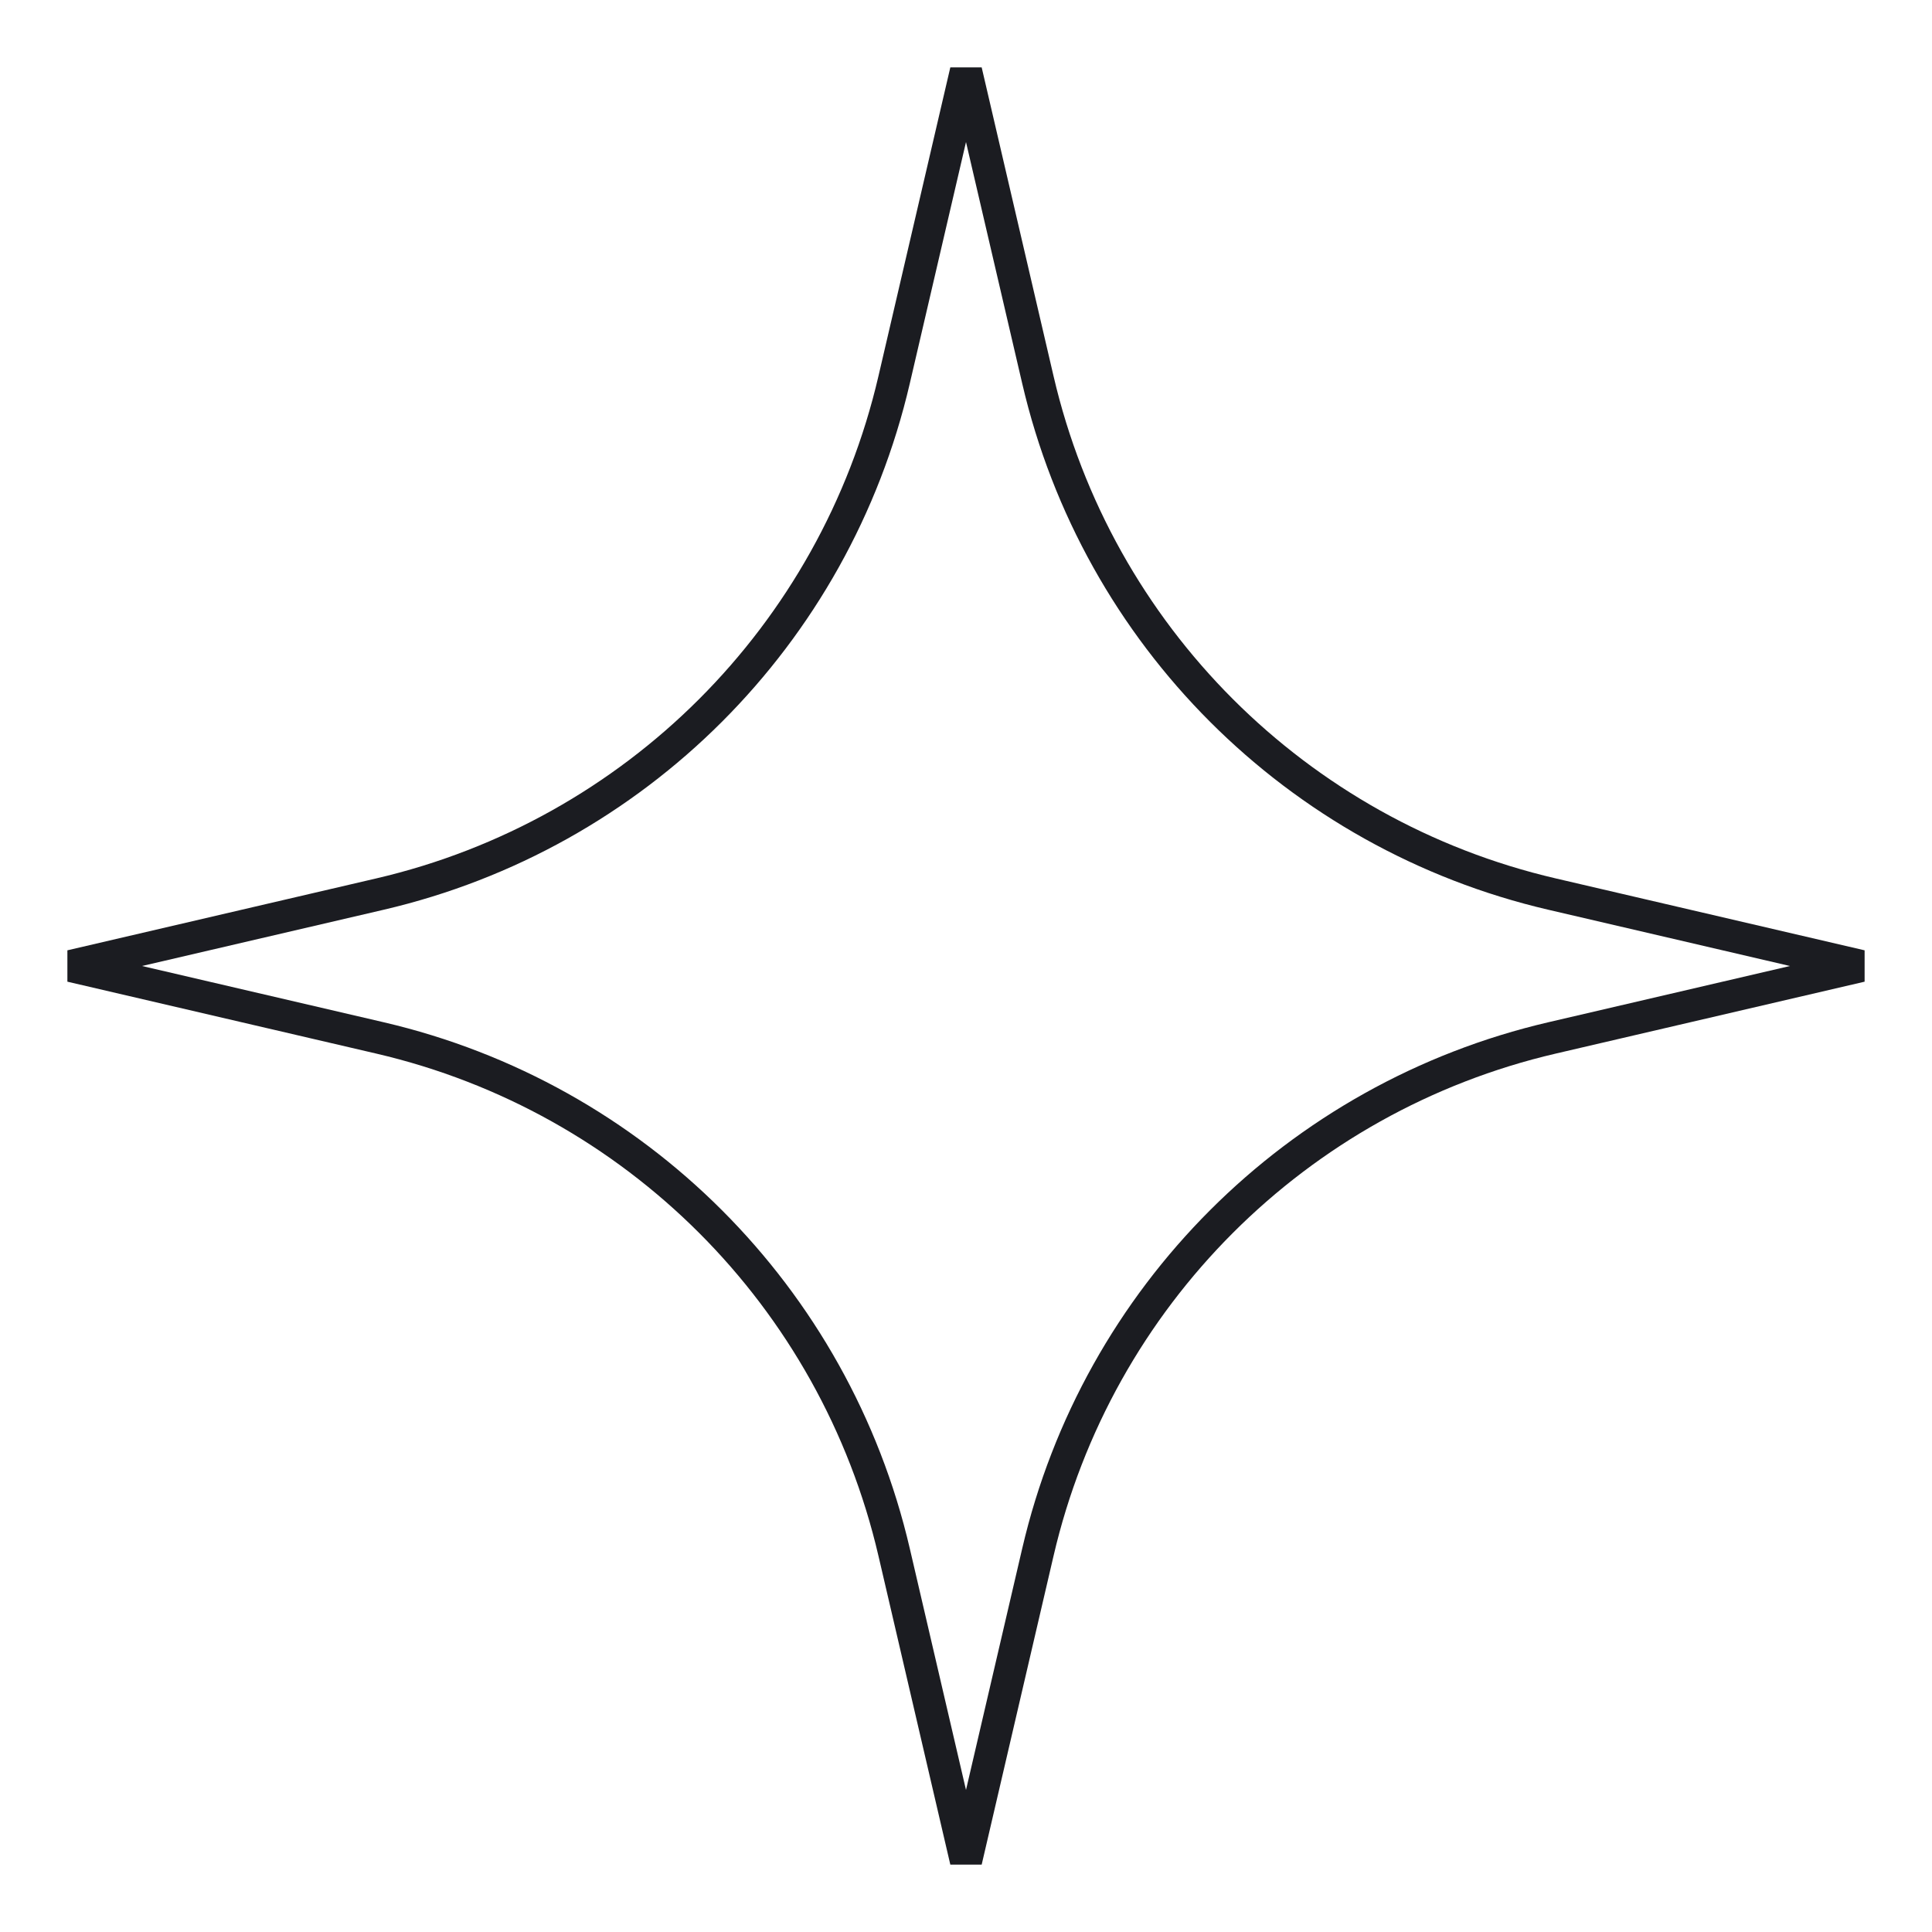 <?xml version="1.0" encoding="UTF-8"?> <svg xmlns="http://www.w3.org/2000/svg" width="60" height="60" viewBox="0 0 60 60" fill="none"> <path d="M27.767 11.798L30 2.206L32.233 11.798C34.078 19.729 40.271 25.922 48.202 27.767L57.794 30L48.202 32.233C40.271 34.078 34.078 40.271 32.233 48.202L30 57.794L27.767 48.202C25.922 40.271 19.729 34.078 11.798 32.233L2.206 30L11.798 27.767C19.729 25.922 25.922 19.729 27.767 11.798Z" stroke="#1B1C21"></path> </svg> 